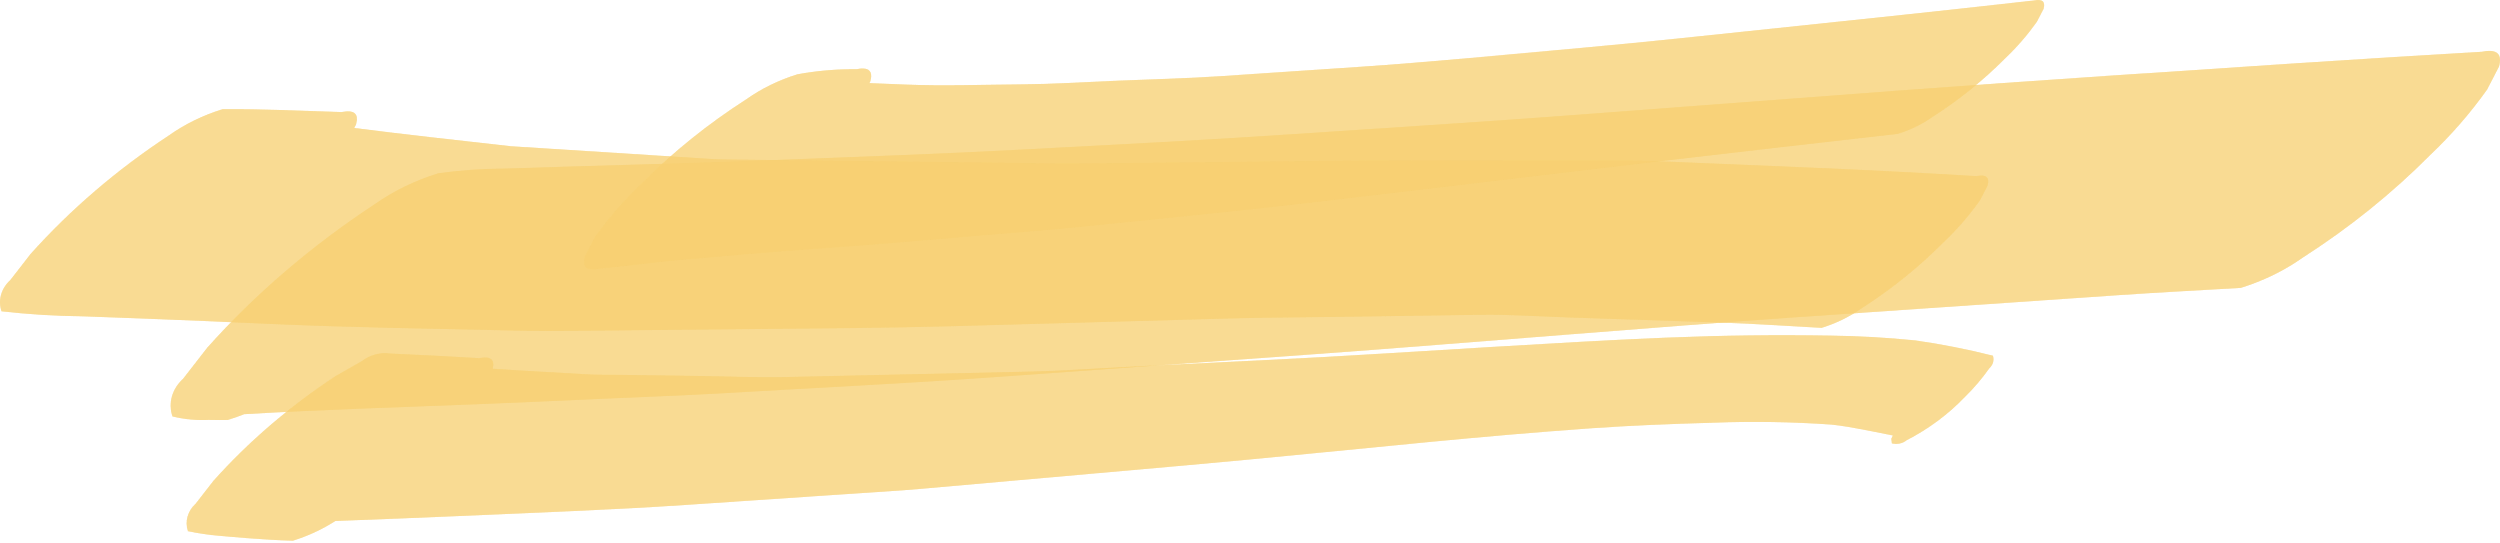<?xml version="1.0" encoding="UTF-8"?> <svg xmlns="http://www.w3.org/2000/svg" width="290" height="63" viewBox="0 0 290 63" fill="none"> <path opacity="0.38" d="M26.428 48.714C27.076 48.513 27.709 48.29 28.329 48.045C37.368 47.511 46.439 47.245 55.485 46.885C60.067 46.702 64.644 46.495 69.225 46.285C74.369 46.049 79.523 45.874 84.663 45.571C94.83 44.97 105.016 44.487 115.173 43.76C127.409 42.884 139.645 42.007 151.881 41.129C162.012 40.405 172.133 39.562 182.257 38.776C190.896 38.104 199.53 37.404 208.177 36.813C220.713 35.954 233.249 35.095 245.785 34.235C250.495 33.913 255.213 33.674 259.927 33.395C262.547 32.585 264.984 31.394 267.133 29.875C272.553 26.397 277.503 22.412 281.892 17.992C284.373 15.639 286.589 13.09 288.51 10.38C288.968 9.492 289.426 8.604 289.884 7.717C290.291 6.227 289.626 5.656 287.889 6.006C273.547 6.84 259.22 7.806 244.89 8.768C236.582 9.325 228.28 9.911 219.982 10.525C207.205 11.487 194.429 12.448 181.654 13.409C170.917 14.219 160.163 14.871 149.42 15.598C139.268 16.284 129.103 16.785 118.94 17.33C109.101 17.858 99.25 18.199 89.402 18.581C79.145 18.98 68.878 19.21 58.619 19.555C56.017 19.565 53.419 19.746 50.849 20.097C48.134 20.937 45.608 22.171 43.382 23.745C36.128 28.52 29.633 34.086 24.063 40.304L21.23 43.946C20.601 44.518 20.157 45.221 19.942 45.986C19.728 46.751 19.75 47.551 20.007 48.306C21.376 48.643 22.802 48.779 24.223 48.706C24.647 48.718 25.071 48.724 25.495 48.724C25.806 48.724 26.117 48.721 26.428 48.714L26.428 48.714Z" fill="#F9D171"></path> <path opacity="0.38" d="M38.893 60.437C39.299 60.42 39.705 60.403 40.111 60.387C44.406 60.219 48.703 60.064 52.997 59.87C61.836 59.47 70.688 59.169 79.512 58.574C85.791 58.149 92.069 57.725 98.347 57.301C101.226 57.107 104.112 56.945 106.986 56.692C117.166 55.791 127.346 54.888 137.526 53.984C147.005 53.141 156.471 52.163 165.944 51.257C172.095 50.668 178.261 50.128 184.431 49.69C189.178 49.354 193.935 49.171 198.694 49.035C203.28 48.858 207.874 48.931 212.449 49.253C214.859 49.511 217.201 50.065 219.57 50.512C219.507 50.639 219.447 50.768 219.392 50.899L219.457 51.432C219.751 51.505 220.061 51.511 220.358 51.45C220.655 51.389 220.928 51.262 221.15 51.082C223.724 49.752 226.013 48.052 227.916 46.058C228.979 45.019 229.933 43.901 230.765 42.718C230.976 42.526 231.124 42.291 231.195 42.035C231.267 41.779 231.26 41.512 231.174 41.259C228.227 40.516 225.23 39.925 222.2 39.491C218.967 39.164 215.718 38.977 212.464 38.933C206.091 38.817 199.694 38.905 193.328 39.165C186.618 39.439 179.913 39.839 173.212 40.236C164.713 40.741 156.217 41.307 147.712 41.724C141.944 42.006 136.177 42.289 130.409 42.575C126.837 42.75 123.252 43.025 119.674 43.101C110.221 43.303 100.767 43.514 91.314 43.735C87.768 43.814 84.201 43.655 80.656 43.606L71.751 43.482C70.538 43.464 69.307 43.499 68.097 43.424C64.454 43.199 60.798 43.029 57.155 42.769C57.413 41.692 56.89 41.285 55.587 41.547C52.151 41.342 48.716 41.163 45.28 41.012C44.982 40.968 44.679 40.956 44.377 40.974L44.373 40.974C43.495 41.044 42.668 41.358 42.017 41.867C40.98 42.459 39.943 43.051 38.908 43.643C33.6 47.138 28.847 51.212 24.77 55.761C24.079 56.649 23.389 57.538 22.697 58.427C22.237 58.846 21.912 59.36 21.755 59.92C21.597 60.48 21.614 61.065 21.802 61.617C22.938 61.856 24.092 62.03 25.256 62.138C25.665 62.173 26.075 62.209 26.485 62.244C27.225 62.306 27.963 62.377 28.705 62.429C30.457 62.552 32.207 62.679 33.965 62.724C35.732 62.178 37.394 61.407 38.894 60.437L38.893 60.437Z" fill="#F9D171"></path> <path opacity="0.38" d="M68.454 38.355C74.834 38.292 81.215 38.228 87.597 38.164C95.264 38.088 102.93 38.048 110.593 37.836C121.32 37.536 132.046 37.237 142.772 36.937C146.776 36.827 150.788 36.819 154.794 36.762C160.438 36.68 166.084 36.598 171.73 36.516C175.11 36.468 178.511 36.707 181.884 36.821C187.767 37.017 193.65 37.215 199.533 37.415C203.462 37.547 207.383 37.817 211.308 38.033C212.992 37.512 214.558 36.746 215.938 35.77C219.422 33.535 222.604 30.974 225.423 28.133C227.018 26.621 228.442 24.983 229.677 23.241C229.971 22.671 230.266 22.101 230.56 21.529C230.822 20.572 230.395 20.206 229.278 20.43C223.009 20.059 216.751 19.727 210.476 19.463C204.486 19.212 198.495 18.961 192.503 18.709C190.208 18.611 187.912 18.618 185.614 18.625C184.95 18.627 184.286 18.629 183.621 18.629C177.378 18.622 171.135 18.615 164.892 18.607C156.345 18.599 147.8 18.741 139.254 18.826C134.473 18.875 129.691 18.922 124.91 18.969C122.283 18.996 119.651 18.917 117.025 18.887C105.949 18.757 94.873 18.627 83.797 18.497C83.056 18.487 82.319 18.431 81.577 18.384L73.459 17.867C68.728 17.567 63.998 17.265 59.268 16.964C53.204 16.281 47.136 15.619 41.088 14.847L41.303 14.43C41.645 13.185 41.088 12.709 39.635 13.001C35.029 12.862 30.415 12.622 25.807 12.67C23.551 13.368 21.451 14.394 19.6 15.703C13.572 19.67 8.175 24.296 3.545 29.463C2.762 30.473 1.977 31.482 1.193 32.491C0.669 32.966 0.3 33.551 0.122 34.186C-0.057 34.822 -0.038 35.486 0.175 36.114C3.308 36.467 6.463 36.661 9.623 36.693C11.884 36.776 14.143 36.86 16.402 36.944C21.316 37.125 26.227 37.345 31.139 37.565C41.065 38.01 51.005 38.146 60.942 38.368C61.831 38.388 62.721 38.395 63.609 38.395C65.224 38.395 66.837 38.371 68.454 38.355ZM58.715 16.93L58.689 16.927L58.715 16.93Z" fill="#F9D171"></path> <path opacity="0.38" d="M69.487 31.164C72.589 30.893 75.666 30.433 78.77 30.164C81.384 29.937 83.998 29.71 86.611 29.484C91.34 29.073 96.082 28.762 100.817 28.399C105.3 28.054 109.777 27.649 114.256 27.275C117.824 26.976 121.398 26.71 124.958 26.35C134.121 25.421 143.285 24.528 152.425 23.46C162.071 22.33 171.715 21.188 181.357 20.033C189.537 19.052 197.72 18.091 205.906 17.153C210.649 16.612 215.391 16.07 220.132 15.529C221.613 15.071 222.99 14.399 224.204 13.54C227.265 11.576 230.061 9.324 232.54 6.828C233.942 5.498 235.194 4.058 236.279 2.527C236.538 2.026 236.797 1.525 237.055 1.023C237.286 0.181 236.91 -0.141 235.927 0.056C226.005 1.18 216.069 2.219 206.132 3.262C198.582 4.054 191.029 4.872 183.465 5.553C174.778 6.335 166.101 7.19 157.394 7.775C152.14 8.128 146.886 8.481 141.631 8.834C137.629 9.104 133.6 9.19 129.59 9.363C125.849 9.525 122.102 9.761 118.355 9.789C113.919 9.824 109.459 9.991 105.028 9.81C103.635 9.754 102.243 9.698 100.852 9.64L100.963 9.425C101.295 8.209 100.753 7.744 99.337 8.029C97.04 8.008 94.748 8.206 92.503 8.619C90.346 9.287 88.34 10.267 86.57 11.517C82.109 14.38 78.034 17.661 74.422 21.298C72.381 23.235 70.557 25.333 68.974 27.564C68.599 28.295 68.222 29.026 67.845 29.757C67.572 30.75 67.88 31.246 68.767 31.247C69.01 31.243 69.251 31.215 69.487 31.165L69.487 31.164Z" fill="#F9D171"></path> <path opacity="0.38" d="M26.428 48.714C27.076 48.513 27.709 48.29 28.329 48.045C37.368 47.511 46.439 47.245 55.485 46.885C60.067 46.702 64.644 46.495 69.225 46.285C74.369 46.049 79.523 45.874 84.663 45.571C94.83 44.97 105.016 44.487 115.173 43.76C127.409 42.884 139.645 42.007 151.881 41.129C162.012 40.405 172.133 39.562 182.257 38.776C190.896 38.104 199.53 37.404 208.177 36.813C220.713 35.954 233.249 35.095 245.785 34.235C250.495 33.913 255.213 33.674 259.927 33.395C262.547 32.585 264.984 31.394 267.133 29.875C272.553 26.397 277.503 22.412 281.892 17.992C284.373 15.639 286.589 13.09 288.51 10.38C288.968 9.492 289.426 8.604 289.884 7.717C290.291 6.227 289.626 5.656 287.889 6.006C273.547 6.84 259.22 7.806 244.89 8.768C236.582 9.325 228.28 9.911 219.982 10.525C207.205 11.487 194.429 12.448 181.654 13.409C170.917 14.219 160.163 14.871 149.42 15.598C139.268 16.284 129.103 16.785 118.94 17.33C109.101 17.858 99.25 18.199 89.402 18.581C79.145 18.98 68.878 19.21 58.619 19.555C56.017 19.565 53.419 19.746 50.849 20.097C48.134 20.937 45.608 22.171 43.382 23.745C36.128 28.52 29.633 34.086 24.063 40.304L21.23 43.946C20.601 44.518 20.157 45.221 19.942 45.986C19.728 46.751 19.75 47.551 20.007 48.306C21.376 48.643 22.802 48.779 24.223 48.706C24.647 48.718 25.071 48.724 25.495 48.724C25.806 48.724 26.117 48.721 26.428 48.714L26.428 48.714Z" fill="#F9D171"></path> <path opacity="0.38" d="M38.893 60.437C39.299 60.42 39.705 60.403 40.111 60.387C44.406 60.219 48.703 60.064 52.997 59.87C61.836 59.47 70.688 59.169 79.512 58.574C85.791 58.149 92.069 57.725 98.347 57.301C101.226 57.107 104.112 56.945 106.986 56.692C117.166 55.791 127.346 54.888 137.526 53.984C147.005 53.141 156.471 52.163 165.944 51.257C172.095 50.668 178.261 50.128 184.431 49.69C189.178 49.354 193.935 49.171 198.694 49.035C203.28 48.858 207.874 48.931 212.449 49.253C214.859 49.511 217.201 50.065 219.57 50.512C219.507 50.639 219.447 50.768 219.392 50.899L219.457 51.432C219.751 51.505 220.061 51.511 220.358 51.45C220.655 51.389 220.928 51.262 221.15 51.082C223.724 49.752 226.013 48.052 227.916 46.058C228.979 45.019 229.933 43.901 230.765 42.718C230.976 42.526 231.124 42.291 231.195 42.035C231.267 41.779 231.26 41.512 231.174 41.259C228.227 40.516 225.23 39.925 222.2 39.491C218.967 39.164 215.718 38.977 212.464 38.933C206.091 38.817 199.694 38.905 193.328 39.165C186.618 39.439 179.913 39.839 173.212 40.236C164.713 40.741 156.217 41.307 147.712 41.724C141.944 42.006 136.177 42.289 130.409 42.575C126.837 42.75 123.252 43.025 119.674 43.101C110.221 43.303 100.767 43.514 91.314 43.735C87.768 43.814 84.201 43.655 80.656 43.606L71.751 43.482C70.538 43.464 69.307 43.499 68.097 43.424C64.454 43.199 60.798 43.029 57.155 42.769C57.413 41.692 56.89 41.285 55.587 41.547C52.151 41.342 48.716 41.163 45.28 41.012C44.982 40.968 44.679 40.956 44.377 40.974L44.373 40.974C43.495 41.044 42.668 41.358 42.017 41.867C40.98 42.459 39.943 43.051 38.908 43.643C33.6 47.138 28.847 51.212 24.77 55.761C24.079 56.649 23.389 57.538 22.697 58.427C22.237 58.846 21.912 59.36 21.755 59.92C21.597 60.48 21.614 61.065 21.802 61.617C22.938 61.856 24.092 62.03 25.256 62.138C25.665 62.173 26.075 62.209 26.485 62.244C27.225 62.306 27.963 62.377 28.705 62.429C30.457 62.552 32.207 62.679 33.965 62.724C35.732 62.178 37.394 61.407 38.894 60.437L38.893 60.437Z" fill="#F9D171"></path> <path opacity="0.38" d="M68.454 38.355C74.834 38.292 81.215 38.228 87.597 38.164C95.264 38.088 102.93 38.048 110.593 37.836C121.32 37.536 132.046 37.237 142.772 36.937C146.776 36.827 150.788 36.819 154.794 36.762C160.438 36.68 166.084 36.598 171.73 36.516C175.11 36.468 178.511 36.707 181.884 36.821C187.767 37.017 193.65 37.215 199.533 37.415C203.462 37.547 207.383 37.817 211.308 38.033C212.992 37.512 214.558 36.746 215.938 35.77C219.422 33.535 222.604 30.974 225.423 28.133C227.018 26.621 228.442 24.983 229.677 23.241C229.971 22.671 230.266 22.101 230.56 21.529C230.822 20.572 230.395 20.206 229.278 20.43C223.009 20.059 216.751 19.727 210.476 19.463C204.486 19.212 198.495 18.961 192.503 18.709C190.208 18.611 187.912 18.618 185.614 18.625C184.95 18.627 184.286 18.629 183.621 18.629C177.378 18.622 171.135 18.615 164.892 18.607C156.345 18.599 147.8 18.741 139.254 18.826C134.473 18.875 129.691 18.922 124.91 18.969C122.283 18.996 119.651 18.917 117.025 18.887C105.949 18.757 94.873 18.627 83.797 18.497C83.056 18.487 82.319 18.431 81.577 18.384L73.459 17.867C68.728 17.567 63.998 17.265 59.268 16.964C53.204 16.281 47.136 15.619 41.088 14.847L41.303 14.43C41.645 13.185 41.088 12.709 39.635 13.001C35.029 12.862 30.415 12.622 25.807 12.67C23.551 13.368 21.451 14.394 19.6 15.703C13.572 19.67 8.175 24.296 3.545 29.463C2.762 30.473 1.977 31.482 1.193 32.491C0.669 32.966 0.3 33.551 0.122 34.186C-0.057 34.822 -0.038 35.486 0.175 36.114C3.308 36.467 6.463 36.661 9.623 36.693C11.884 36.776 14.143 36.86 16.402 36.944C21.316 37.125 26.227 37.345 31.139 37.565C41.065 38.01 51.005 38.146 60.942 38.368C61.831 38.388 62.721 38.395 63.609 38.395C65.224 38.395 66.837 38.371 68.454 38.355ZM58.715 16.93L58.689 16.927L58.715 16.93Z" fill="#F9D171"></path> <path opacity="0.38" d="M69.487 31.164C72.589 30.893 75.666 30.433 78.77 30.164C81.384 29.937 83.998 29.71 86.611 29.484C91.34 29.073 96.082 28.762 100.817 28.399C105.3 28.054 109.777 27.649 114.256 27.275C117.824 26.976 121.398 26.71 124.958 26.35C134.121 25.421 143.285 24.528 152.425 23.46C162.071 22.33 171.715 21.188 181.357 20.033C189.537 19.052 197.72 18.091 205.906 17.153C210.649 16.612 215.391 16.07 220.132 15.529C221.613 15.071 222.99 14.399 224.204 13.54C227.265 11.576 230.061 9.324 232.54 6.828C233.942 5.498 235.194 4.058 236.279 2.527C236.538 2.026 236.797 1.525 237.055 1.023C237.286 0.181 236.91 -0.141 235.927 0.056C226.005 1.18 216.069 2.219 206.132 3.262C198.582 4.054 191.029 4.872 183.465 5.553C174.778 6.335 166.101 7.19 157.394 7.775C152.14 8.128 146.886 8.481 141.631 8.834C137.629 9.104 133.6 9.19 129.59 9.363C125.849 9.525 122.102 9.761 118.355 9.789C113.919 9.824 109.459 9.991 105.028 9.81C103.635 9.754 102.243 9.698 100.852 9.64L100.963 9.425C101.295 8.209 100.753 7.744 99.337 8.029C97.04 8.008 94.748 8.206 92.503 8.619C90.346 9.287 88.34 10.267 86.57 11.517C82.109 14.38 78.034 17.661 74.422 21.298C72.381 23.235 70.557 25.333 68.974 27.564C68.599 28.295 68.222 29.026 67.845 29.757C67.572 30.75 67.88 31.246 68.767 31.247C69.01 31.243 69.251 31.215 69.487 31.165L69.487 31.164Z" fill="#F9D171"></path> <path opacity="0.38" d="M26.428 48.714C27.076 48.513 27.709 48.29 28.329 48.045C37.368 47.511 46.439 47.245 55.485 46.885C60.067 46.702 64.644 46.495 69.225 46.285C74.369 46.049 79.523 45.874 84.663 45.571C94.83 44.97 105.016 44.487 115.173 43.76C127.409 42.884 139.645 42.007 151.881 41.129C162.012 40.405 172.133 39.562 182.257 38.776C190.896 38.104 199.53 37.404 208.177 36.813C220.713 35.954 233.249 35.095 245.785 34.235C250.495 33.913 255.213 33.674 259.927 33.395C262.547 32.585 264.984 31.394 267.133 29.875C272.553 26.397 277.503 22.412 281.892 17.992C284.373 15.639 286.589 13.09 288.51 10.38C288.968 9.492 289.426 8.604 289.884 7.717C290.291 6.227 289.626 5.656 287.889 6.006C273.547 6.84 259.22 7.806 244.89 8.768C236.582 9.325 228.28 9.911 219.982 10.525C207.205 11.487 194.429 12.448 181.654 13.409C170.917 14.219 160.163 14.871 149.42 15.598C139.268 16.284 129.103 16.785 118.94 17.33C109.101 17.858 99.25 18.199 89.402 18.581C79.145 18.98 68.878 19.21 58.619 19.555C56.017 19.565 53.419 19.746 50.849 20.097C48.134 20.937 45.608 22.171 43.382 23.745C36.128 28.52 29.633 34.086 24.063 40.304L21.23 43.946C20.601 44.518 20.157 45.221 19.942 45.986C19.728 46.751 19.75 47.551 20.007 48.306C21.376 48.643 22.802 48.779 24.223 48.706C24.647 48.718 25.071 48.724 25.495 48.724C25.806 48.724 26.117 48.721 26.428 48.714L26.428 48.714Z" fill="#F9D171"></path> <path opacity="0.38" d="M38.893 60.437C39.299 60.42 39.705 60.403 40.111 60.387C44.406 60.219 48.703 60.064 52.997 59.87C61.836 59.47 70.688 59.169 79.512 58.574C85.791 58.149 92.069 57.725 98.347 57.301C101.226 57.107 104.112 56.945 106.986 56.692C117.166 55.791 127.346 54.888 137.526 53.984C147.005 53.141 156.471 52.163 165.944 51.257C172.095 50.668 178.261 50.128 184.431 49.69C189.178 49.354 193.935 49.171 198.694 49.035C203.28 48.858 207.874 48.931 212.449 49.253C214.859 49.511 217.201 50.065 219.57 50.512C219.507 50.639 219.447 50.768 219.392 50.899L219.457 51.432C219.751 51.505 220.061 51.511 220.358 51.45C220.655 51.389 220.928 51.262 221.15 51.082C223.724 49.752 226.013 48.052 227.916 46.058C228.979 45.019 229.933 43.901 230.765 42.718C230.976 42.526 231.124 42.291 231.195 42.035C231.267 41.779 231.26 41.512 231.174 41.259C228.227 40.516 225.23 39.925 222.2 39.491C218.967 39.164 215.718 38.977 212.464 38.933C206.091 38.817 199.694 38.905 193.328 39.165C186.618 39.439 179.913 39.839 173.212 40.236C164.713 40.741 156.217 41.307 147.712 41.724C141.944 42.006 136.177 42.289 130.409 42.575C126.837 42.75 123.252 43.025 119.674 43.101C110.221 43.303 100.767 43.514 91.314 43.735C87.768 43.814 84.201 43.655 80.656 43.606L71.751 43.482C70.538 43.464 69.307 43.499 68.097 43.424C64.454 43.199 60.798 43.029 57.155 42.769C57.413 41.692 56.89 41.285 55.587 41.547C52.151 41.342 48.716 41.163 45.28 41.012C44.982 40.968 44.679 40.956 44.377 40.974L44.373 40.974C43.495 41.044 42.668 41.358 42.017 41.867C40.98 42.459 39.943 43.051 38.908 43.643C33.6 47.138 28.847 51.212 24.77 55.761C24.079 56.649 23.389 57.538 22.697 58.427C22.237 58.846 21.912 59.36 21.755 59.92C21.597 60.48 21.614 61.065 21.802 61.617C22.938 61.856 24.092 62.03 25.256 62.138C25.665 62.173 26.075 62.209 26.485 62.244C27.225 62.306 27.963 62.377 28.705 62.429C30.457 62.552 32.207 62.679 33.965 62.724C35.732 62.178 37.394 61.407 38.894 60.437L38.893 60.437Z" fill="#F9D171"></path> <path opacity="0.38" d="M68.454 38.355C74.834 38.292 81.215 38.228 87.597 38.164C95.264 38.088 102.93 38.048 110.593 37.836C121.32 37.536 132.046 37.237 142.772 36.937C146.776 36.827 150.788 36.819 154.794 36.762C160.438 36.68 166.084 36.598 171.73 36.516C175.11 36.468 178.511 36.707 181.884 36.821C187.767 37.017 193.65 37.215 199.533 37.415C203.462 37.547 207.383 37.817 211.308 38.033C212.992 37.512 214.558 36.746 215.938 35.77C219.422 33.535 222.604 30.974 225.423 28.133C227.018 26.621 228.442 24.983 229.677 23.241C229.971 22.671 230.266 22.101 230.56 21.529C230.822 20.572 230.395 20.206 229.278 20.43C223.009 20.059 216.751 19.727 210.476 19.463C204.486 19.212 198.495 18.961 192.503 18.709C190.208 18.611 187.912 18.618 185.614 18.625C184.95 18.627 184.286 18.629 183.621 18.629C177.378 18.622 171.135 18.615 164.892 18.607C156.345 18.599 147.8 18.741 139.254 18.826C134.473 18.875 129.691 18.922 124.91 18.969C122.283 18.996 119.651 18.917 117.025 18.887C105.949 18.757 94.873 18.627 83.797 18.497C83.056 18.487 82.319 18.431 81.577 18.384L73.459 17.867C68.728 17.567 63.998 17.265 59.268 16.964C53.204 16.281 47.136 15.619 41.088 14.847L41.303 14.43C41.645 13.185 41.088 12.709 39.635 13.001C35.029 12.862 30.415 12.622 25.807 12.67C23.551 13.368 21.451 14.394 19.6 15.703C13.572 19.67 8.175 24.296 3.545 29.463C2.762 30.473 1.977 31.482 1.193 32.491C0.669 32.966 0.3 33.551 0.122 34.186C-0.057 34.822 -0.038 35.486 0.175 36.114C3.308 36.467 6.463 36.661 9.623 36.693C11.884 36.776 14.143 36.86 16.402 36.944C21.316 37.125 26.227 37.345 31.139 37.565C41.065 38.01 51.005 38.146 60.942 38.368C61.831 38.388 62.721 38.395 63.609 38.395C65.224 38.395 66.837 38.371 68.454 38.355ZM58.715 16.93L58.689 16.927L58.715 16.93Z" fill="#F9D171"></path> <path opacity="0.38" d="M69.487 31.164C72.589 30.893 75.666 30.433 78.77 30.164C81.384 29.937 83.998 29.71 86.611 29.484C91.34 29.073 96.082 28.762 100.817 28.399C105.3 28.054 109.777 27.649 114.256 27.275C117.824 26.976 121.398 26.71 124.958 26.35C134.121 25.421 143.285 24.528 152.425 23.46C162.071 22.33 171.715 21.188 181.357 20.033C189.537 19.052 197.72 18.091 205.906 17.153C210.649 16.612 215.391 16.07 220.132 15.529C221.613 15.071 222.99 14.399 224.204 13.54C227.265 11.576 230.061 9.324 232.54 6.828C233.942 5.498 235.194 4.058 236.279 2.527C236.538 2.026 236.797 1.525 237.055 1.023C237.286 0.181 236.91 -0.141 235.927 0.056C226.005 1.18 216.069 2.219 206.132 3.262C198.582 4.054 191.029 4.872 183.465 5.553C174.778 6.335 166.101 7.19 157.394 7.775C152.14 8.128 146.886 8.481 141.631 8.834C137.629 9.104 133.6 9.19 129.59 9.363C125.849 9.525 122.102 9.761 118.355 9.789C113.919 9.824 109.459 9.991 105.028 9.81C103.635 9.754 102.243 9.698 100.852 9.64L100.963 9.425C101.295 8.209 100.753 7.744 99.337 8.029C97.04 8.008 94.748 8.206 92.503 8.619C90.346 9.287 88.34 10.267 86.57 11.517C82.109 14.38 78.034 17.661 74.422 21.298C72.381 23.235 70.557 25.333 68.974 27.564C68.599 28.295 68.222 29.026 67.845 29.757C67.572 30.75 67.88 31.246 68.767 31.247C69.01 31.243 69.251 31.215 69.487 31.165L69.487 31.164Z" fill="#F9D171"></path> </svg> 